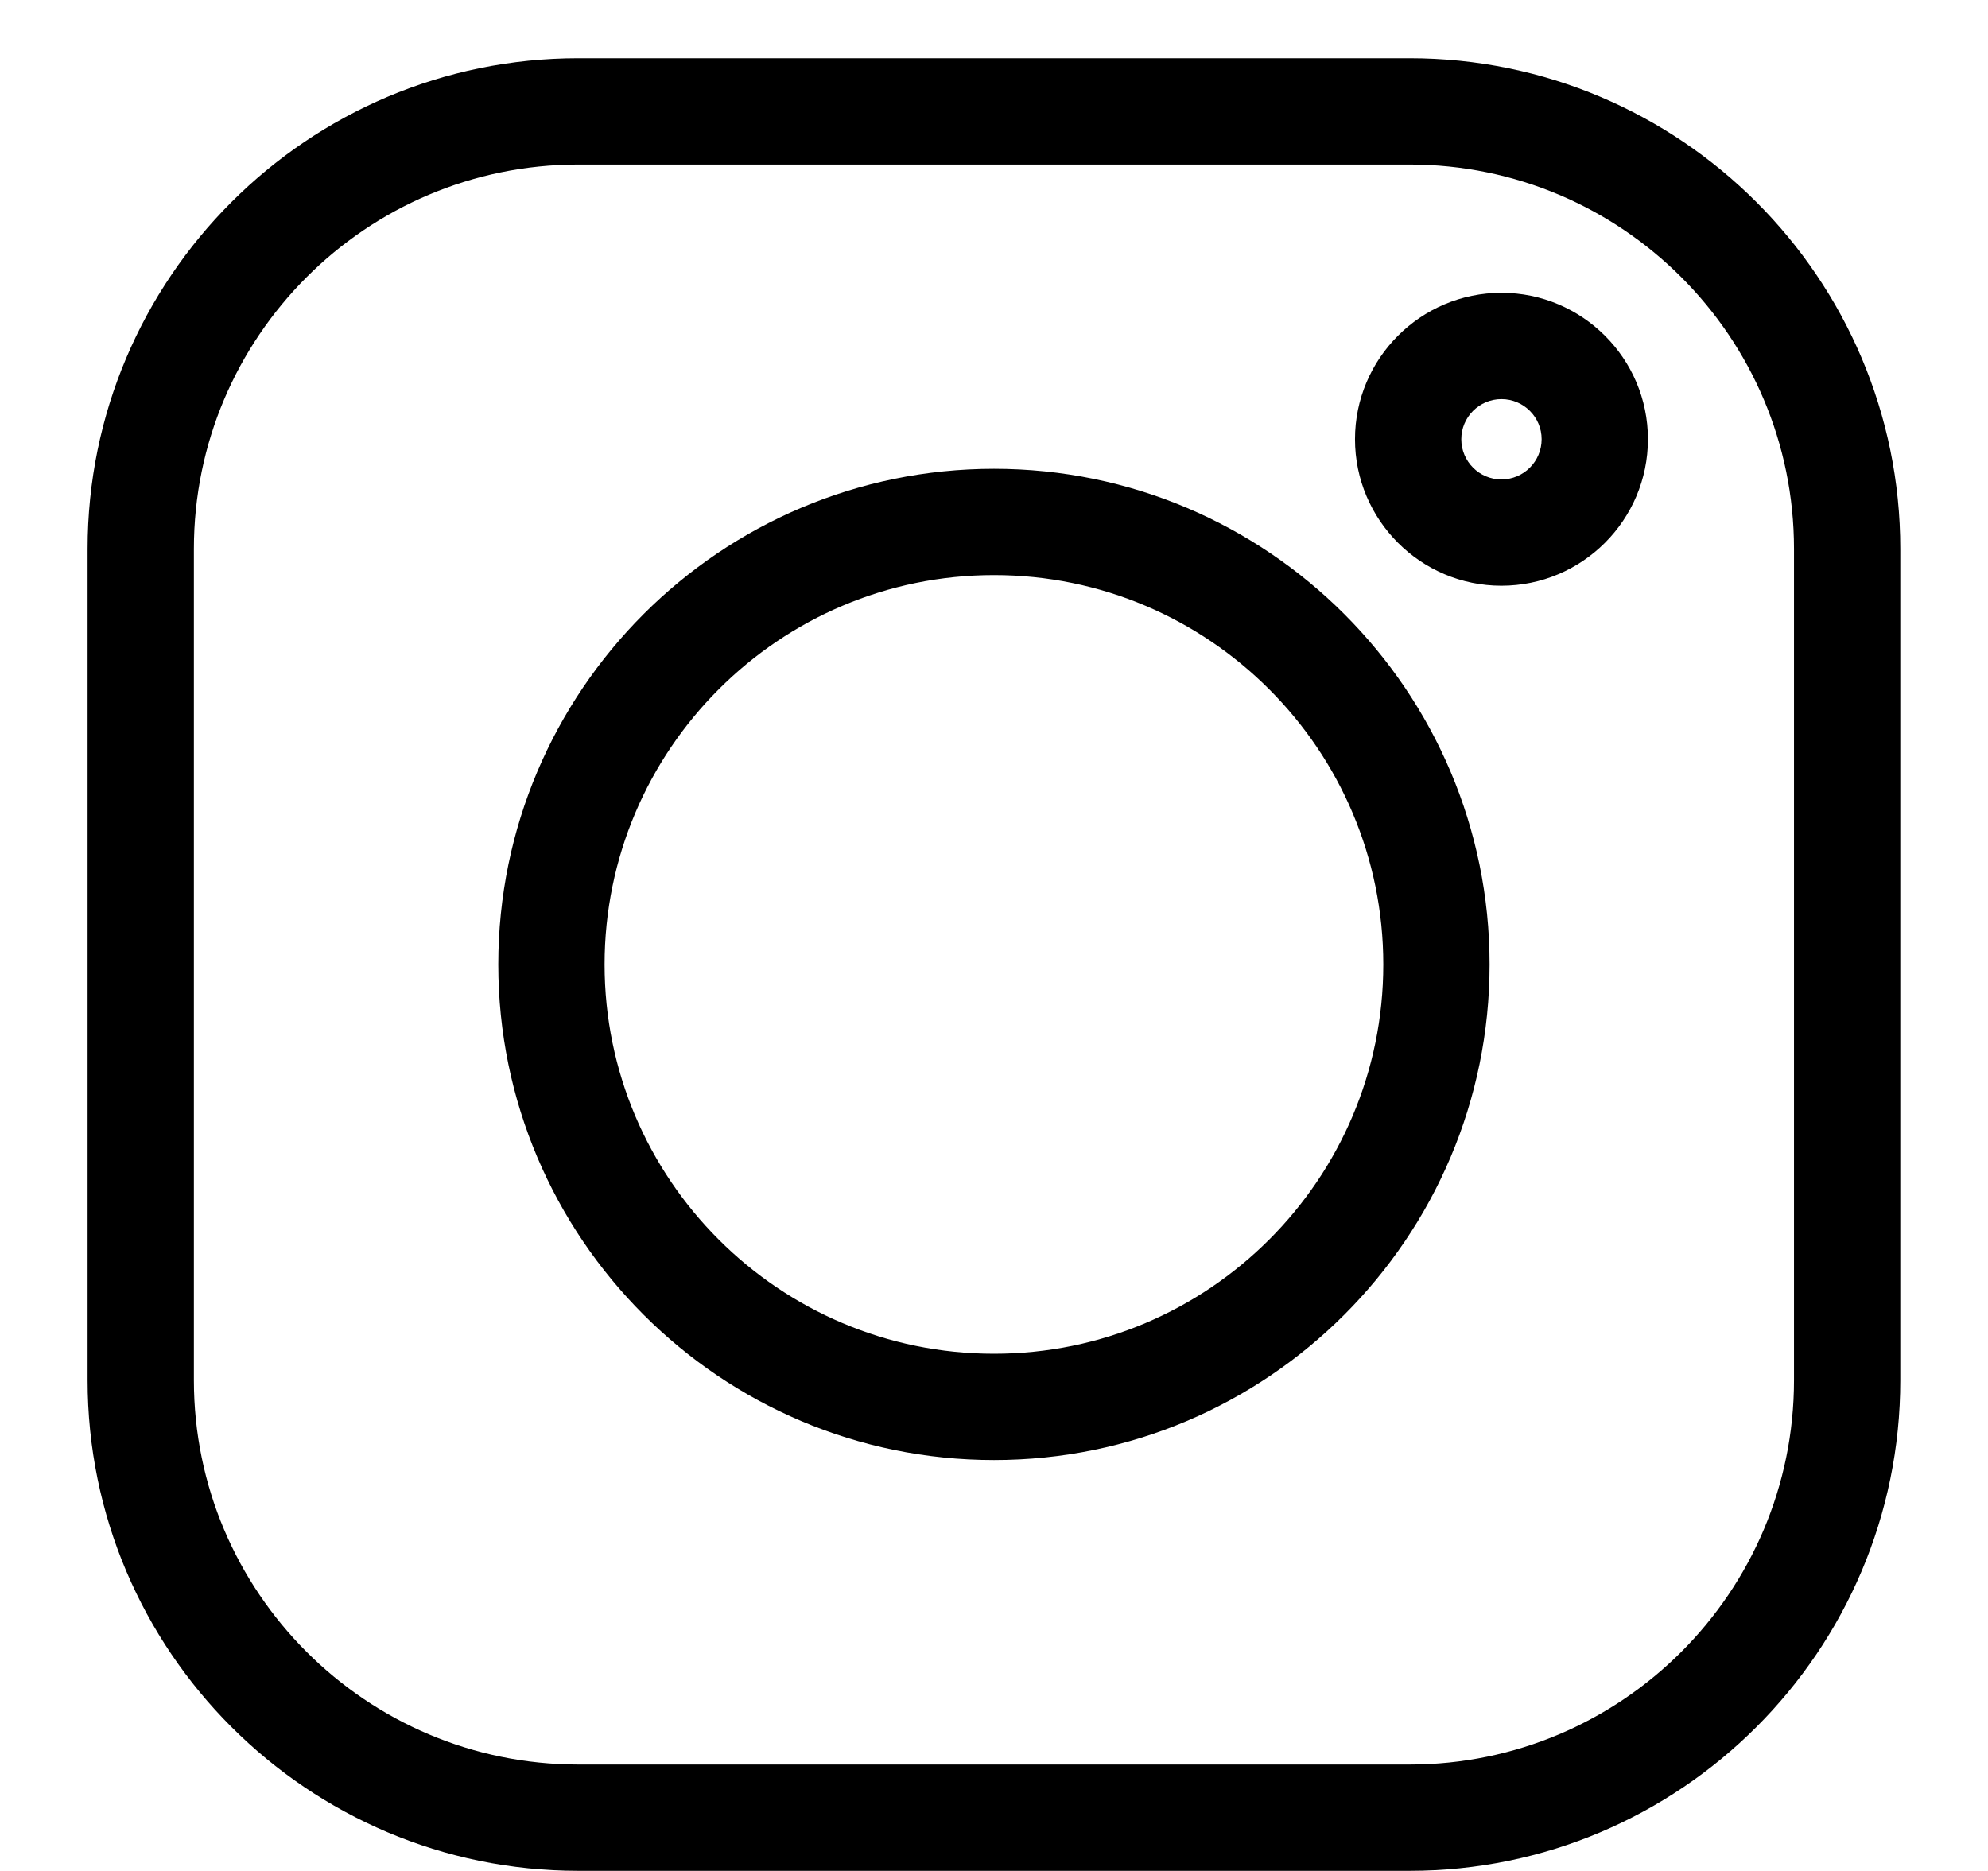<svg width="17" height="16" viewBox="0 0 17 16" fill="none" xmlns="http://www.w3.org/2000/svg">
<path d="M12.054 0.498H4.945C2.631 0.498 0.749 2.38 0.749 4.694V11.803C0.749 14.117 2.631 15.999 4.945 15.999H12.054C14.368 15.999 16.25 14.117 16.25 11.803V4.694C16.25 2.38 14.368 0.498 12.054 0.498ZM15.341 11.803C15.341 13.616 13.867 15.09 12.054 15.09H4.945C3.132 15.09 1.658 13.616 1.658 11.803V4.694C1.658 2.881 3.132 1.407 4.945 1.407H12.054C13.867 1.407 15.341 2.881 15.341 4.694V11.803Z" fill="black"/>
<path d="M8.5 4.009C6.162 4.009 4.261 5.91 4.261 8.248C4.261 10.585 6.162 12.486 8.5 12.486C10.837 12.486 12.738 10.585 12.738 8.248C12.738 5.91 10.837 4.009 8.5 4.009ZM8.5 11.577C6.664 11.577 5.17 10.084 5.17 8.248C5.17 6.412 6.664 4.918 8.5 4.918C10.336 4.918 11.829 6.412 11.829 8.248C11.829 10.084 10.336 11.577 8.5 11.577ZM12.839 2.504C12.149 2.504 11.587 3.066 11.587 3.756C11.587 4.447 12.149 5.009 12.839 5.009C13.53 5.009 14.092 4.447 14.092 3.756C14.092 3.066 13.53 2.504 12.839 2.504ZM12.839 4.1C12.65 4.1 12.496 3.946 12.496 3.756C12.496 3.567 12.65 3.413 12.839 3.413C13.029 3.413 13.183 3.567 13.183 3.756C13.183 3.946 13.029 4.1 12.839 4.1Z" fill="black"/>
</svg>
